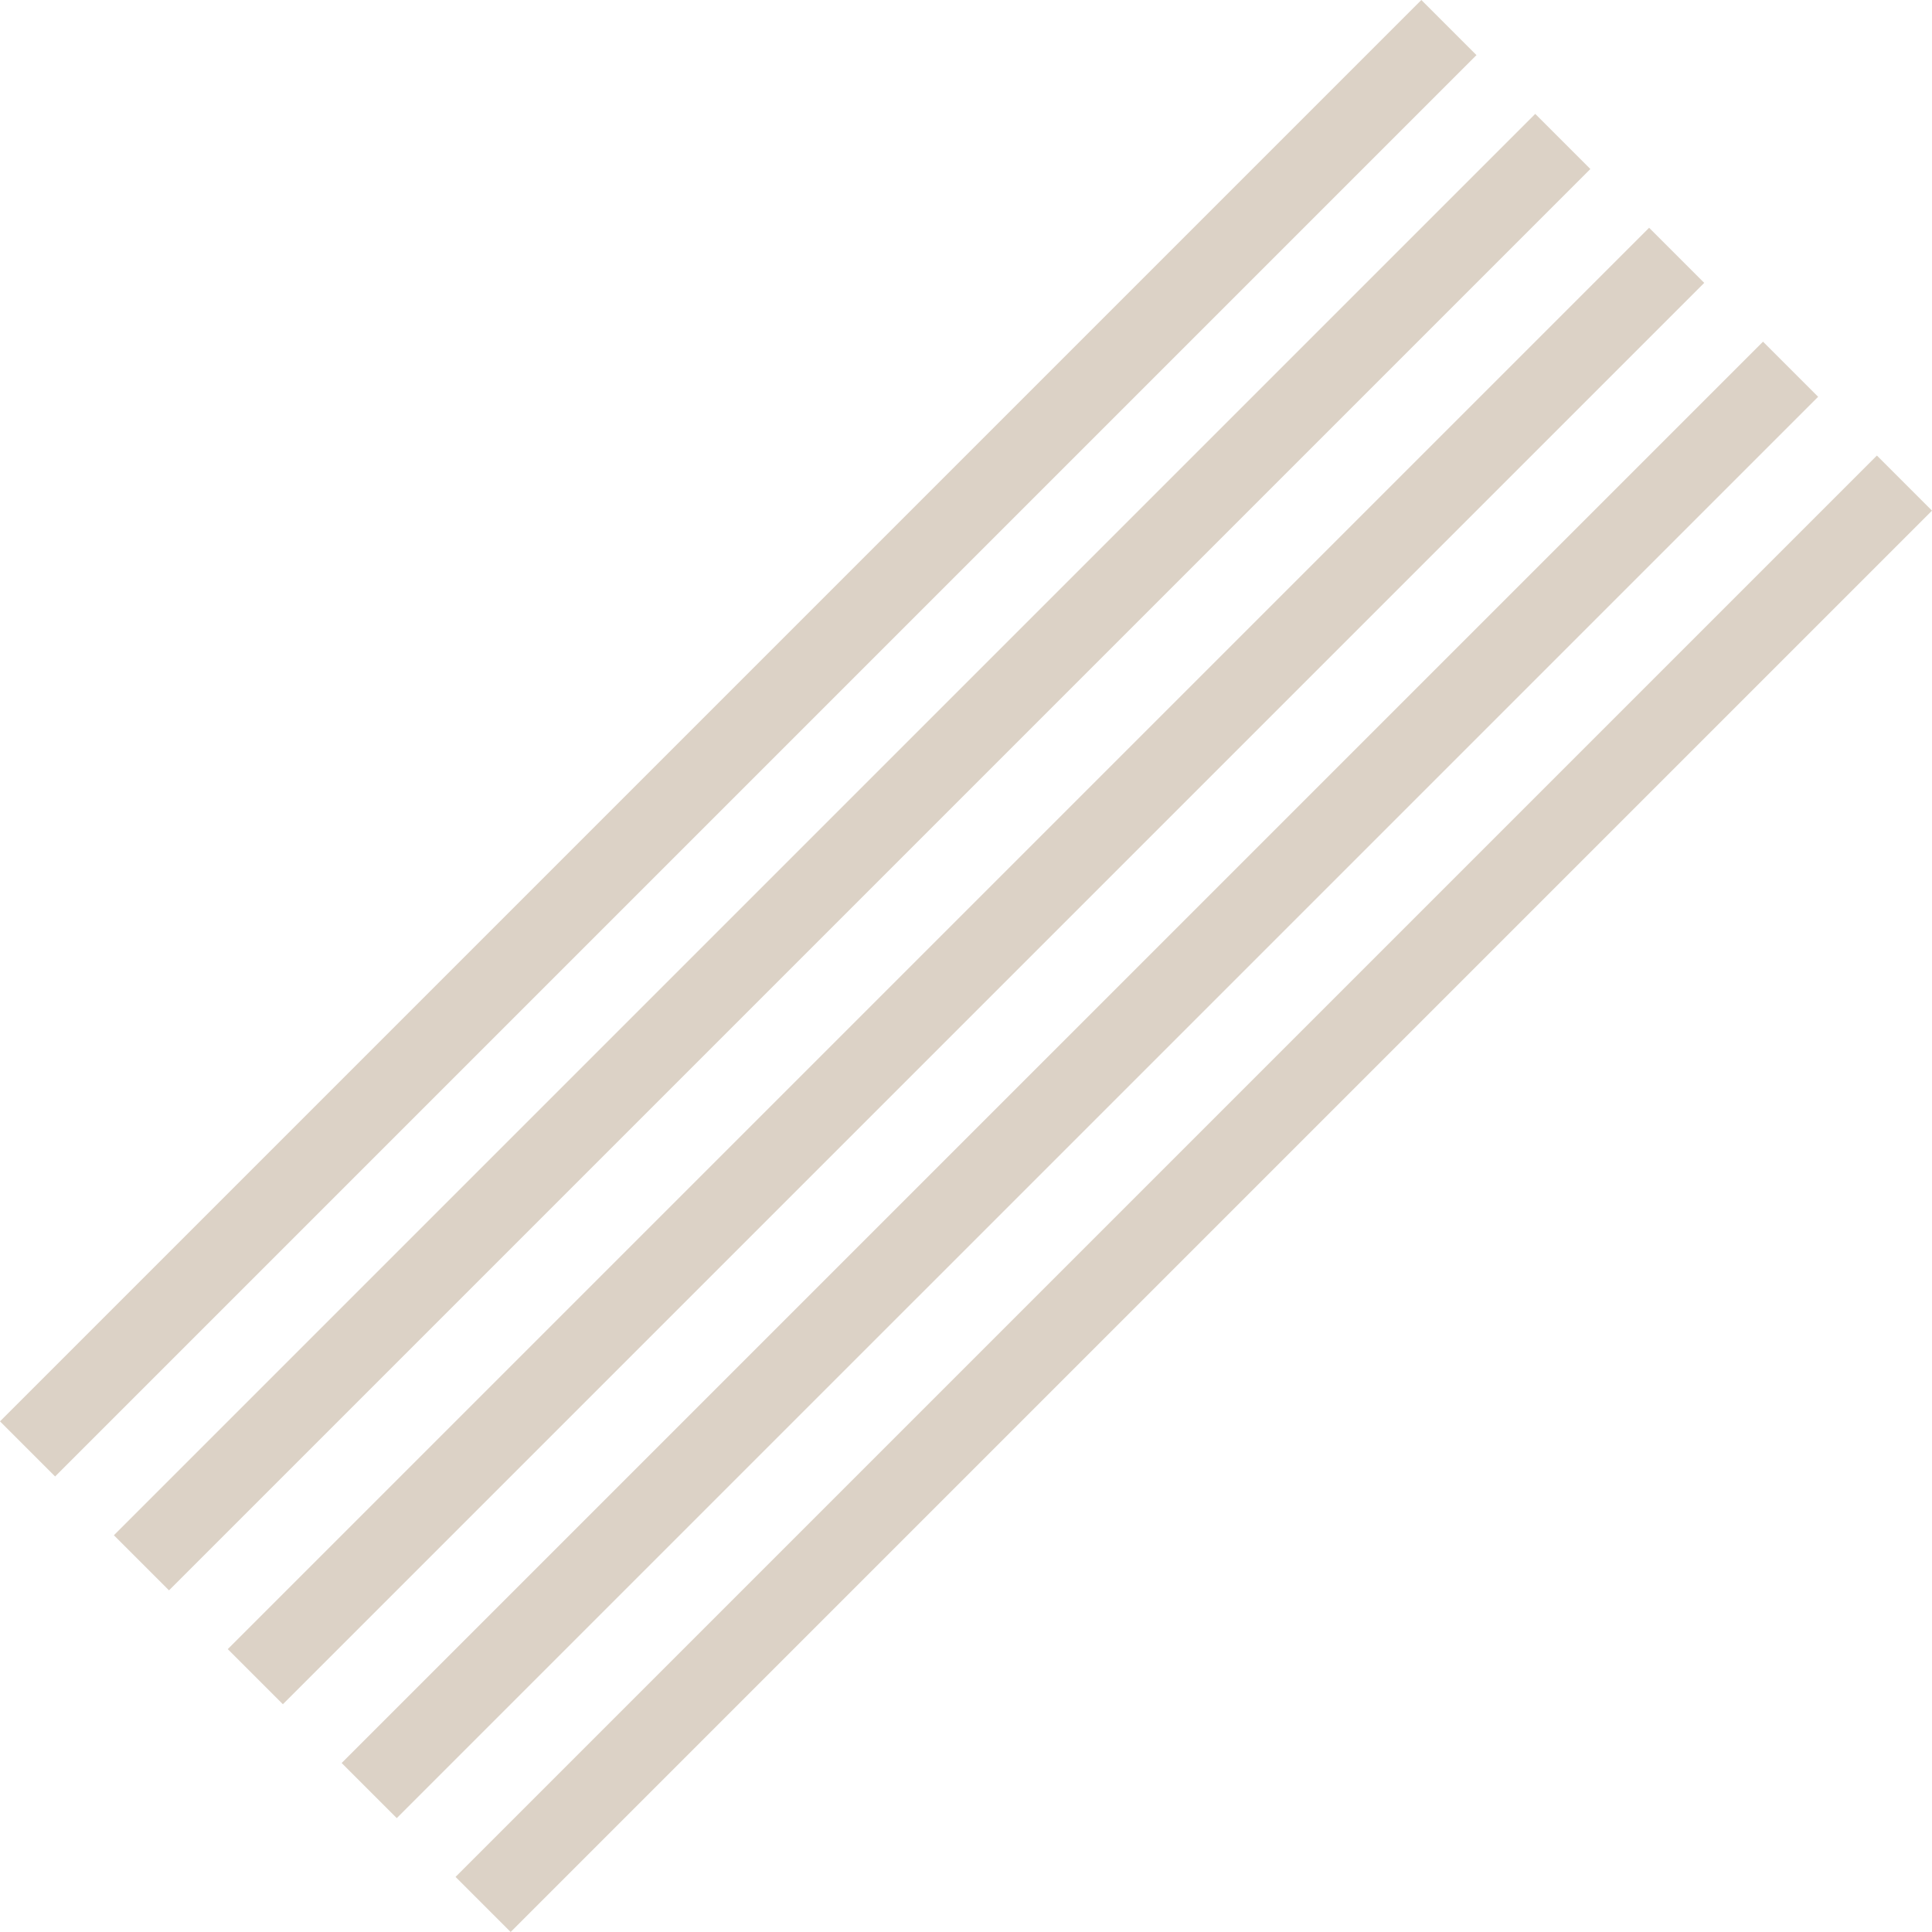 <svg xmlns="http://www.w3.org/2000/svg" viewBox="0 0 991.47 991.48"><defs><style>.cls-1{fill:none;stroke:#dcd2c6;stroke-miterlimit:10;stroke-width:40px;}</style></defs><g id="Layer_2" data-name="Layer 2"><g id="Design"><line class="cls-1" x1="743.56" y1="14.14" x2="14.14" y2="743.56"/><line class="cls-1" x1="802" y1="72.59" x2="72.59" y2="802"/><line class="cls-1" x1="860.44" y1="131.03" x2="131.03" y2="860.44"/><line class="cls-1" x1="918.89" y1="189.48" x2="189.47" y2="918.89"/><line class="cls-1" x1="977.33" y1="247.92" x2="247.92" y2="977.33"/></g></g></svg>